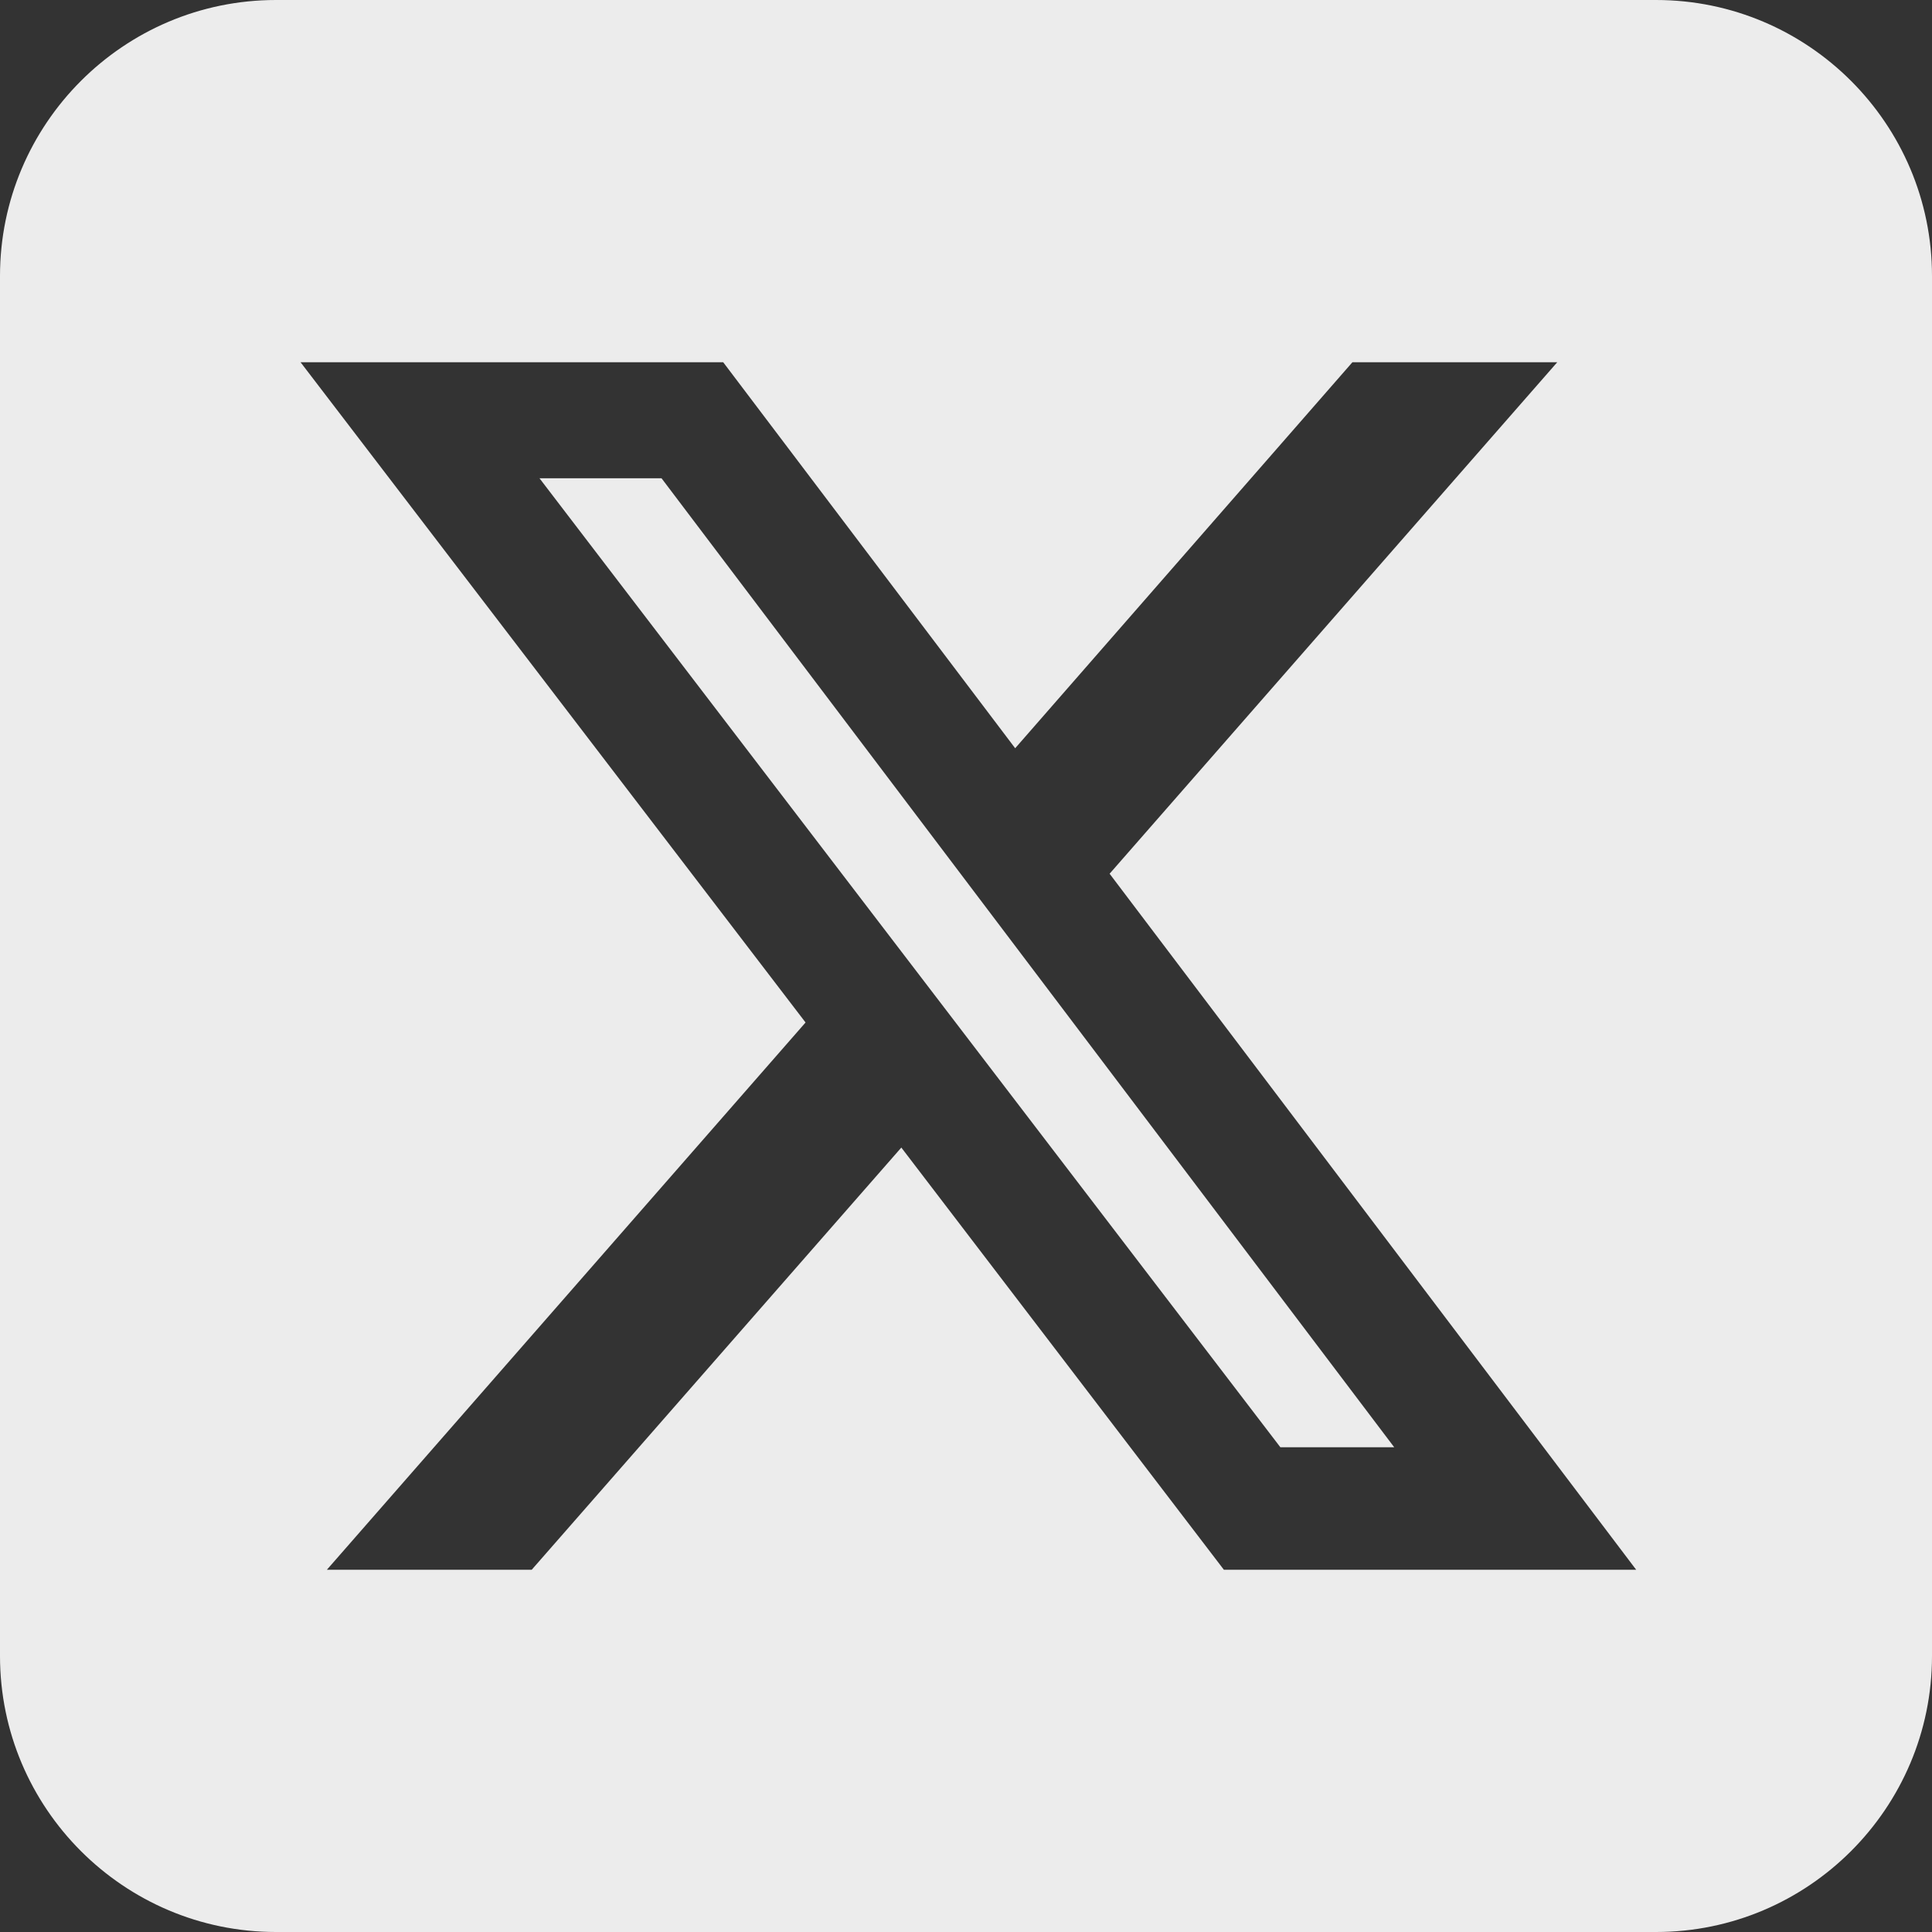 <svg width="42" height="42" viewBox="0 0 42 42" fill="none" xmlns="http://www.w3.org/2000/svg">
<rect x="0" y="0" width="42" height="42" fill="#333333" stroke="none"/>
<path d="M6 0C2.691 0 0 2.691 0 6V36C0 39.309 2.691 42 6 42H36C39.309 42 42 39.309 42 36V6C42 2.691 39.309 0 36 0H6ZM33.853 7.875L24.122 18.994L35.569 34.125H26.606L19.594 24.947L11.559 34.125H7.106L17.512 22.228L6.534 7.875H15.722L22.069 16.266L29.4 7.875H33.853ZM30.309 31.462L14.381 10.397H11.728L27.834 31.462H30.3H30.309Z" fill="#ECECEC"/>
</svg>
